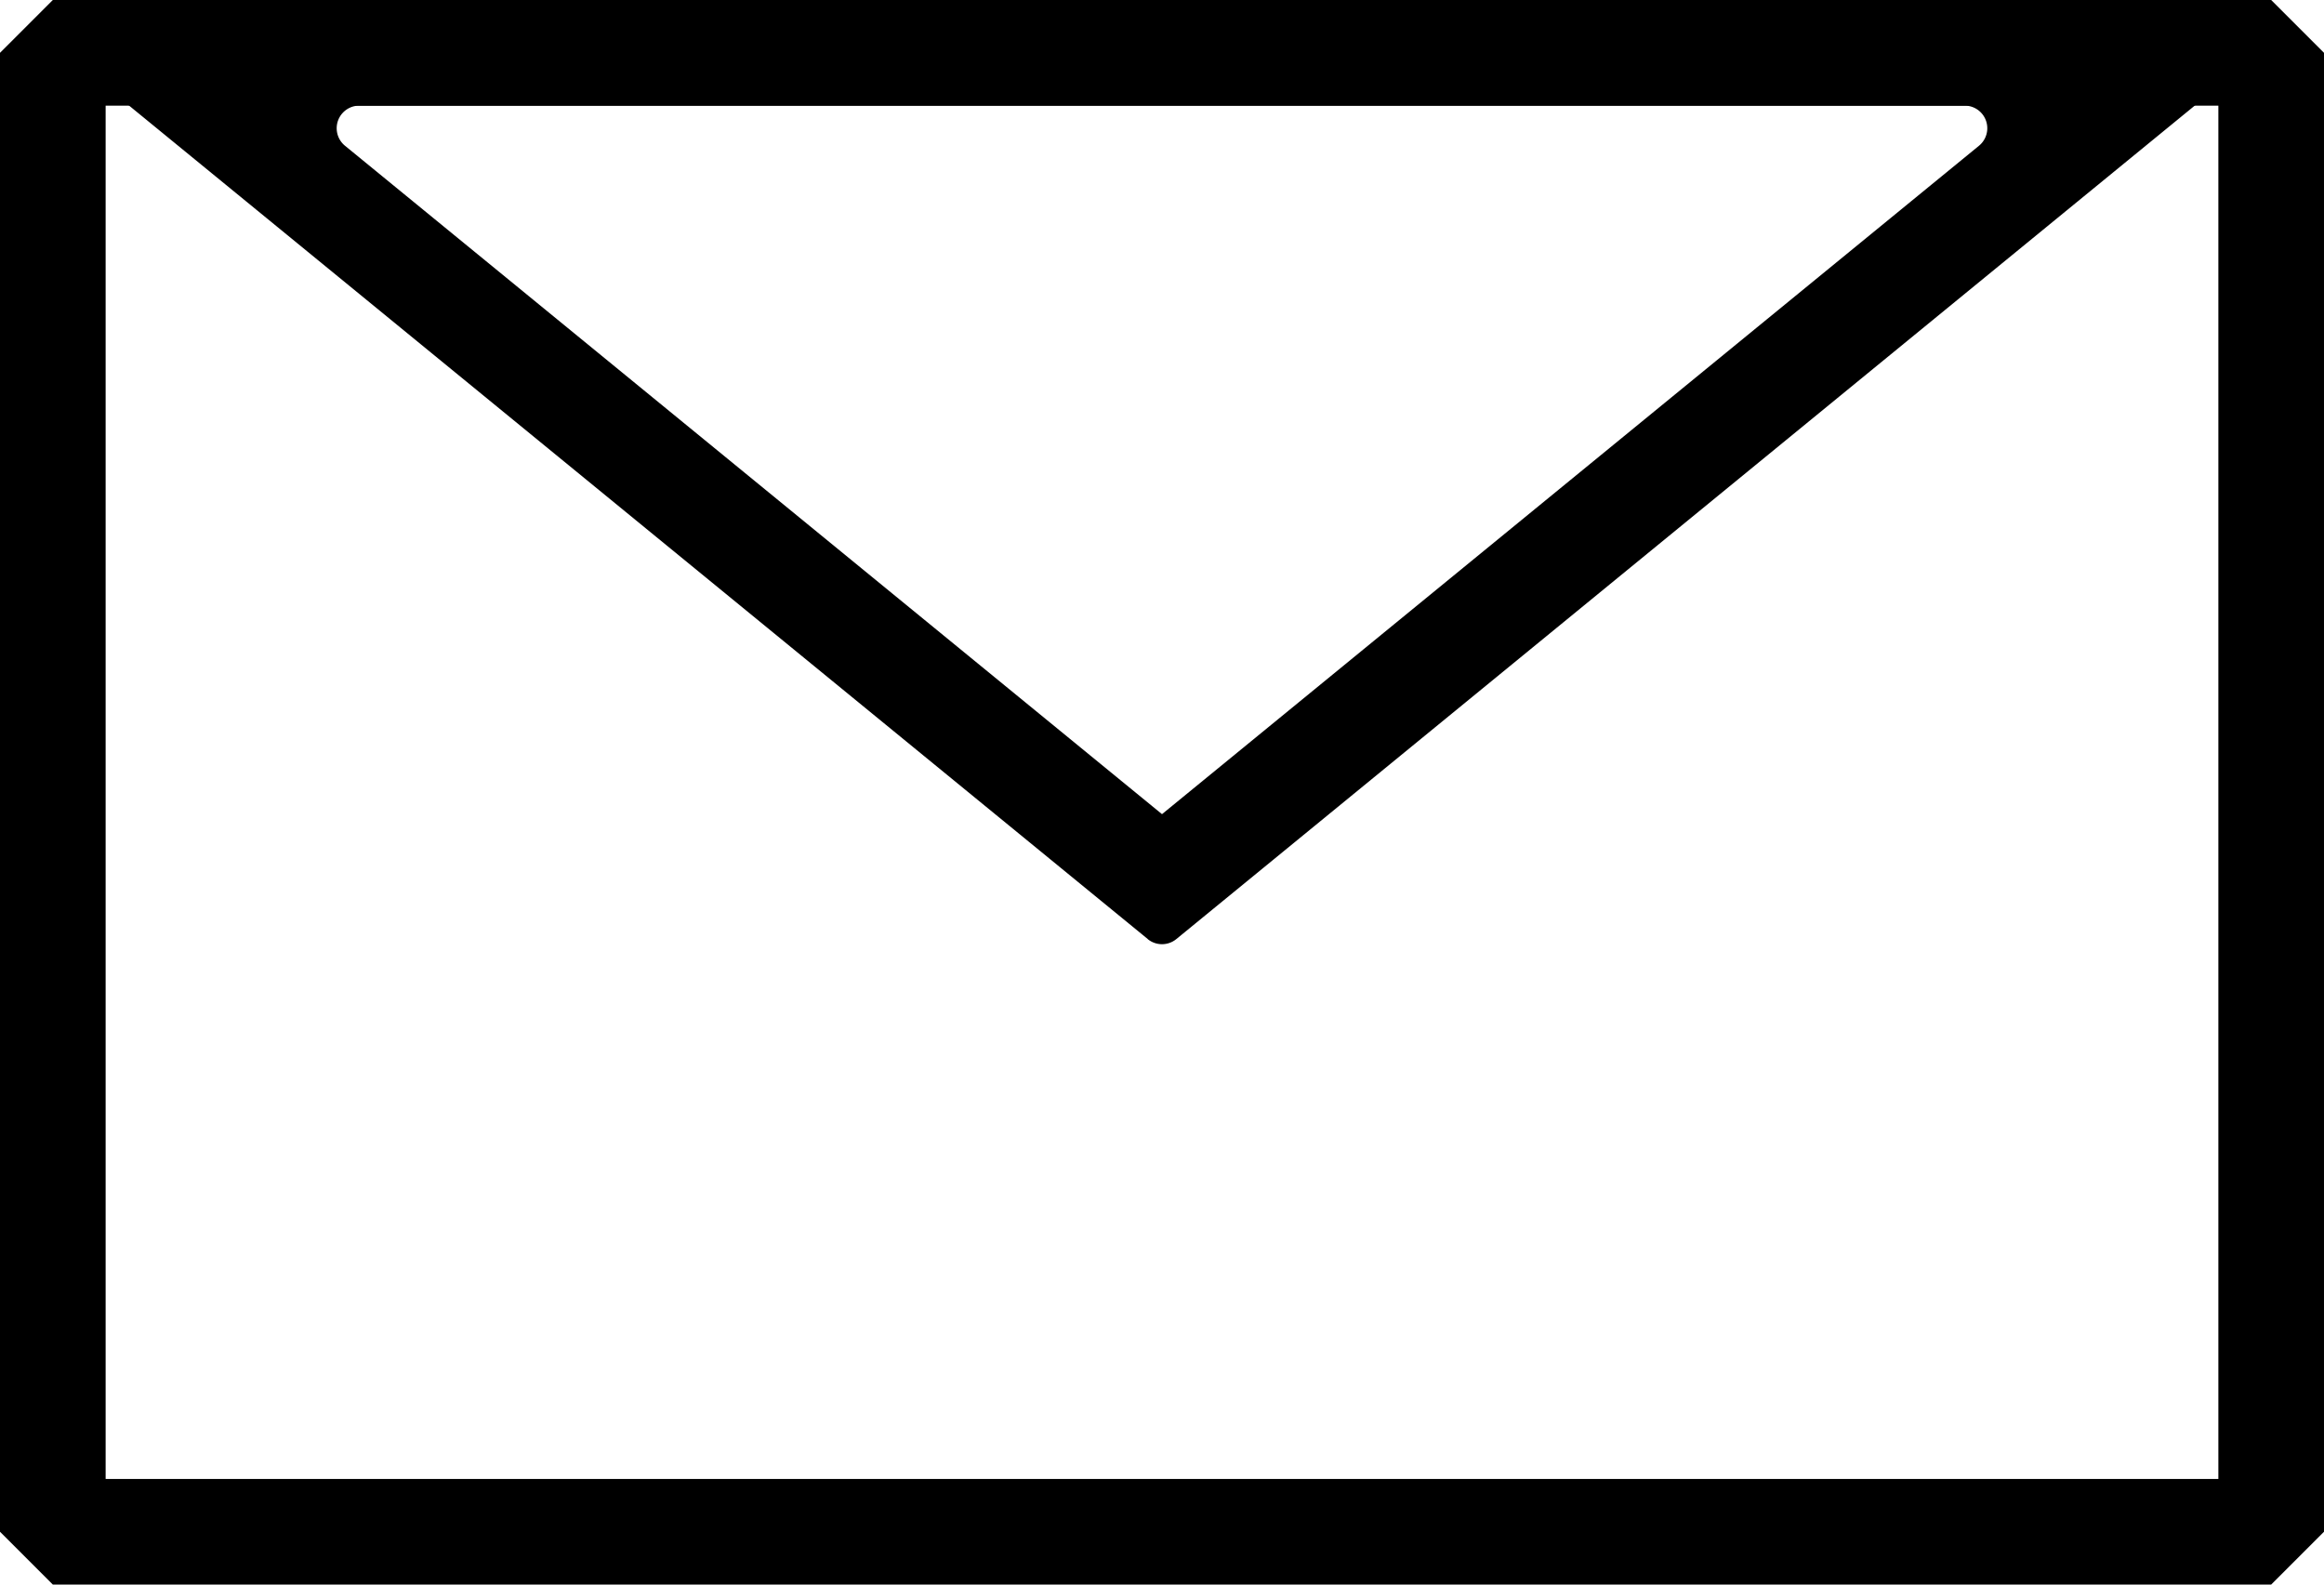 <svg xmlns="http://www.w3.org/2000/svg" xmlns:xlink="http://www.w3.org/1999/xlink" width="22" height="15" viewBox="0 0 22 15">
  <defs>
    <clipPath id="clip-path">
      <rect id="Rectangle_27" data-name="Rectangle 27" width="22" height="15" transform="translate(0 0)"/>
    </clipPath>
  </defs>
  <g id="Group_143" data-name="Group 143" transform="translate(-280 -2972)">
    <g id="Group_142" data-name="Group 142" transform="translate(280 2972)">
      <path id="Path_90" data-name="Path 90" d="M1,1H21V14H1ZM.5,0,0,.5v14l.5.5h21l.5-.5V.5L21.5,0Z"/>
      <g id="Group_141" data-name="Group 141">
        <g id="Group_140" data-name="Group 140" clip-path="url(#clip-path)">
          <path id="Path_91" data-name="Path 91" d="M11,7.707l7.736-6.329A.214.214,0,0,0,18.6,1H3.4a.214.214,0,0,0-.135.379Zm-.135,1.182L.462.378A.214.214,0,0,1,.6,0H21.4a.214.214,0,0,1,.135.379l-10.4,8.511a.214.214,0,0,1-.27,0"/>
        </g>
      </g>
    </g>
  </g>
</svg>
